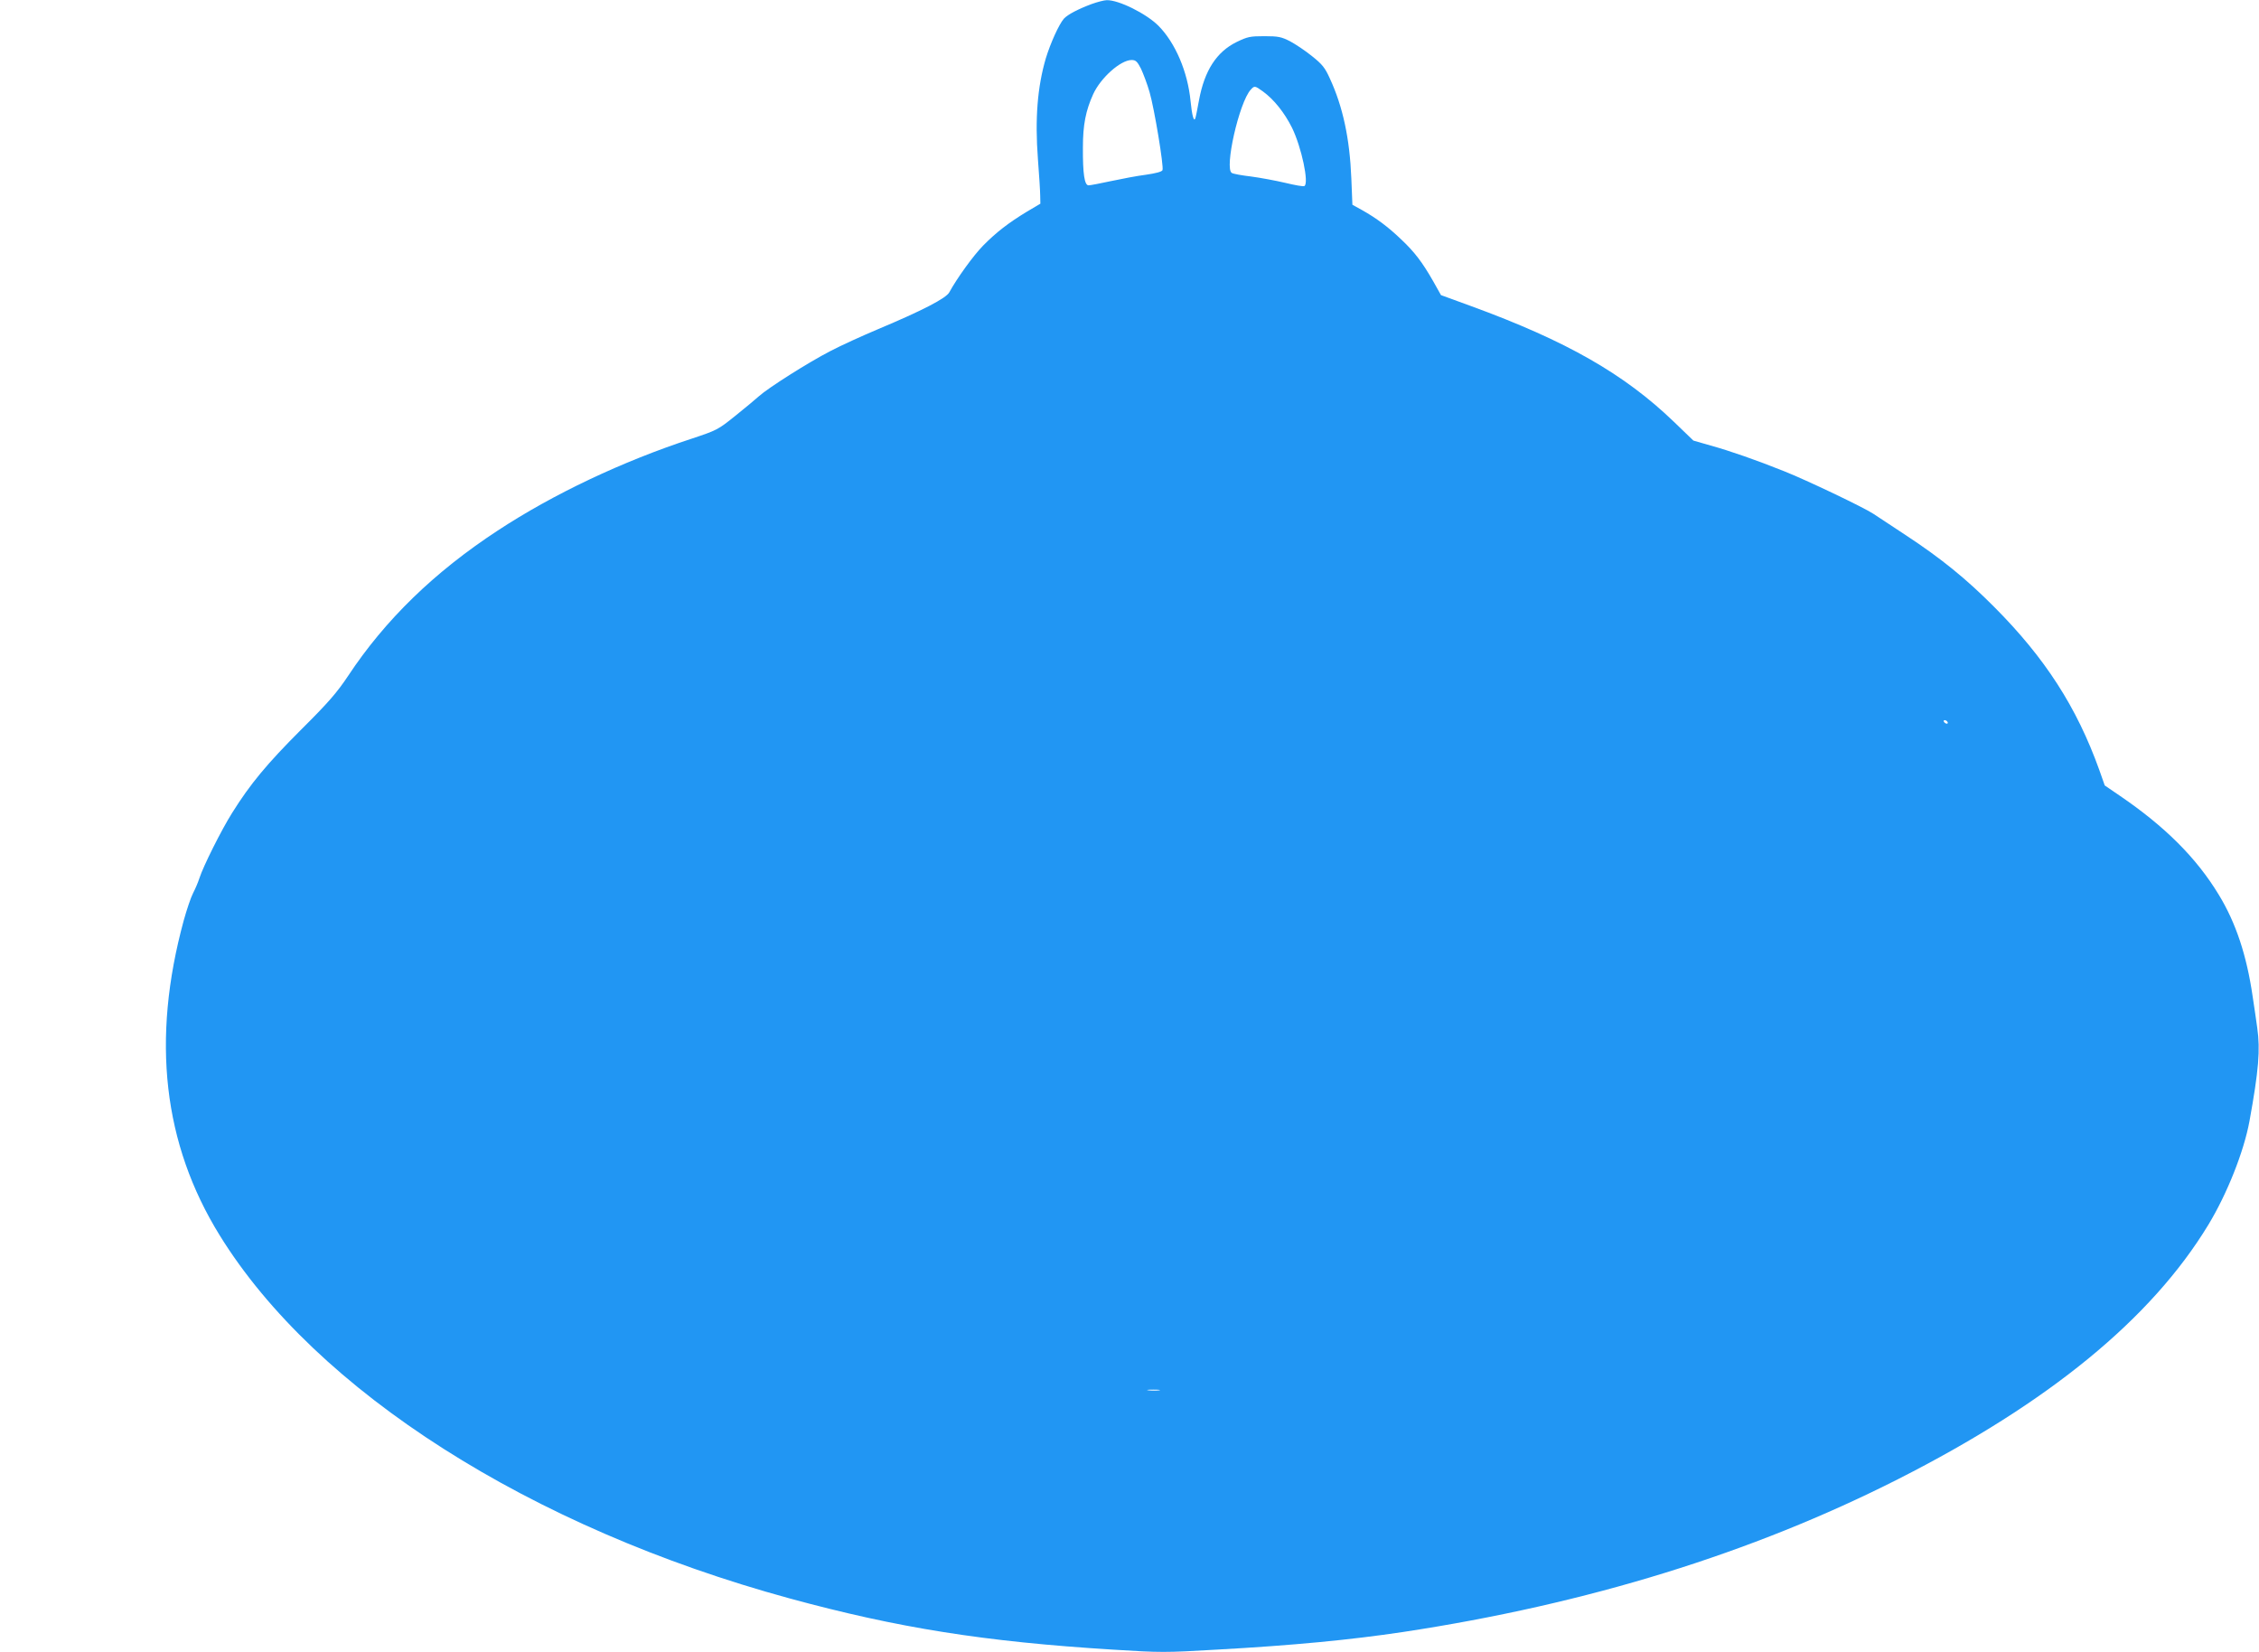 <?xml version="1.0" standalone="no"?>
<!DOCTYPE svg PUBLIC "-//W3C//DTD SVG 20010904//EN"
 "http://www.w3.org/TR/2001/REC-SVG-20010904/DTD/svg10.dtd">
<svg version="1.0" xmlns="http://www.w3.org/2000/svg"
 width="1280pt" height="936pt" viewBox="0 0 1280 936"
 preserveAspectRatio="xMidYMid meet">
<g transform="translate(0,936) scale(0.1,-0.1)"
fill="#2196f3" stroke="none">
<path d="M6185 9337 c-75 -28 -135 -59 -157 -83 -28 -33 -75 -136 -102 -224
-48 -163 -62 -344 -45 -570 7 -91 13 -185 13 -209 l1 -45 -76 -45 c-104 -63
-174 -117 -248 -192 -56 -57 -149 -186 -192 -265 -18 -34 -154 -104 -404 -209
-88 -37 -209 -92 -270 -124 -126 -65 -353 -209 -405 -256 -19 -17 -80 -68
-135 -112 -97 -78 -104 -81 -245 -128 -394 -129 -785 -314 -1100 -521 -359
-235 -638 -506 -848 -824 -63 -94 -110 -149 -267 -305 -191 -191 -287 -306
-390 -471 -60 -95 -164 -303 -185 -369 -7 -22 -23 -60 -36 -85 -13 -25 -36
-94 -53 -155 -184 -675 -117 -1265 204 -1784 546 -883 1760 -1656 3230 -2057
613 -167 1103 -245 1832 -290 268 -17 297 -17 585 0 437 24 764 56 1058 100
1044 158 1978 447 2805 866 856 434 1435 909 1758 1441 107 177 201 414 233
587 52 286 62 405 44 529 -5 38 -17 118 -26 178 -34 233 -95 417 -192 576
-126 208 -304 386 -561 561 l-85 58 -31 88 c-128 356 -307 634 -595 923 -159
160 -301 275 -500 406 -80 53 -163 108 -185 122 -56 37 -379 191 -505 241
-157 63 -309 116 -418 146 l-97 28 -111 107 c-281 270 -607 457 -1149 655
l-170 62 -45 80 c-60 105 -105 165 -182 237 -72 69 -139 119 -219 164 l-56 31
-6 148 c-9 227 -48 408 -122 568 -27 60 -43 80 -101 126 -38 31 -94 68 -124
84 -49 25 -66 29 -145 29 -82 0 -96 -3 -158 -33 -114 -56 -182 -162 -213 -329
-9 -49 -18 -95 -21 -103 -8 -24 -19 16 -27 97 -16 166 -86 330 -182 427 -69
69 -226 147 -293 145 -14 0 -53 -10 -86 -22z m280 -366 c13 -28 36 -88 49
-134 27 -93 81 -420 73 -441 -4 -9 -38 -18 -94 -26 -48 -6 -137 -23 -198 -36
-60 -13 -117 -24 -127 -24 -23 0 -33 65 -32 215 0 128 16 208 58 301 43 94
156 194 218 194 23 0 32 -8 53 -49z m691 -129 c63 -46 122 -120 165 -206 54
-111 97 -314 70 -330 -5 -4 -54 5 -108 18 -55 13 -142 29 -194 36 -52 6 -101
15 -109 20 -44 23 41 400 107 472 21 23 23 23 69 -10z m3879 -3572 c3 -5 2
-10 -4 -10 -5 0 -13 5 -16 10 -3 6 -2 10 4 10 5 0 13 -4 16 -10z m-4467 -3787
c-15 -2 -42 -2 -60 0 -18 2 -6 4 27 4 33 0 48 -2 33 -4z"/>
</g>
</svg>
